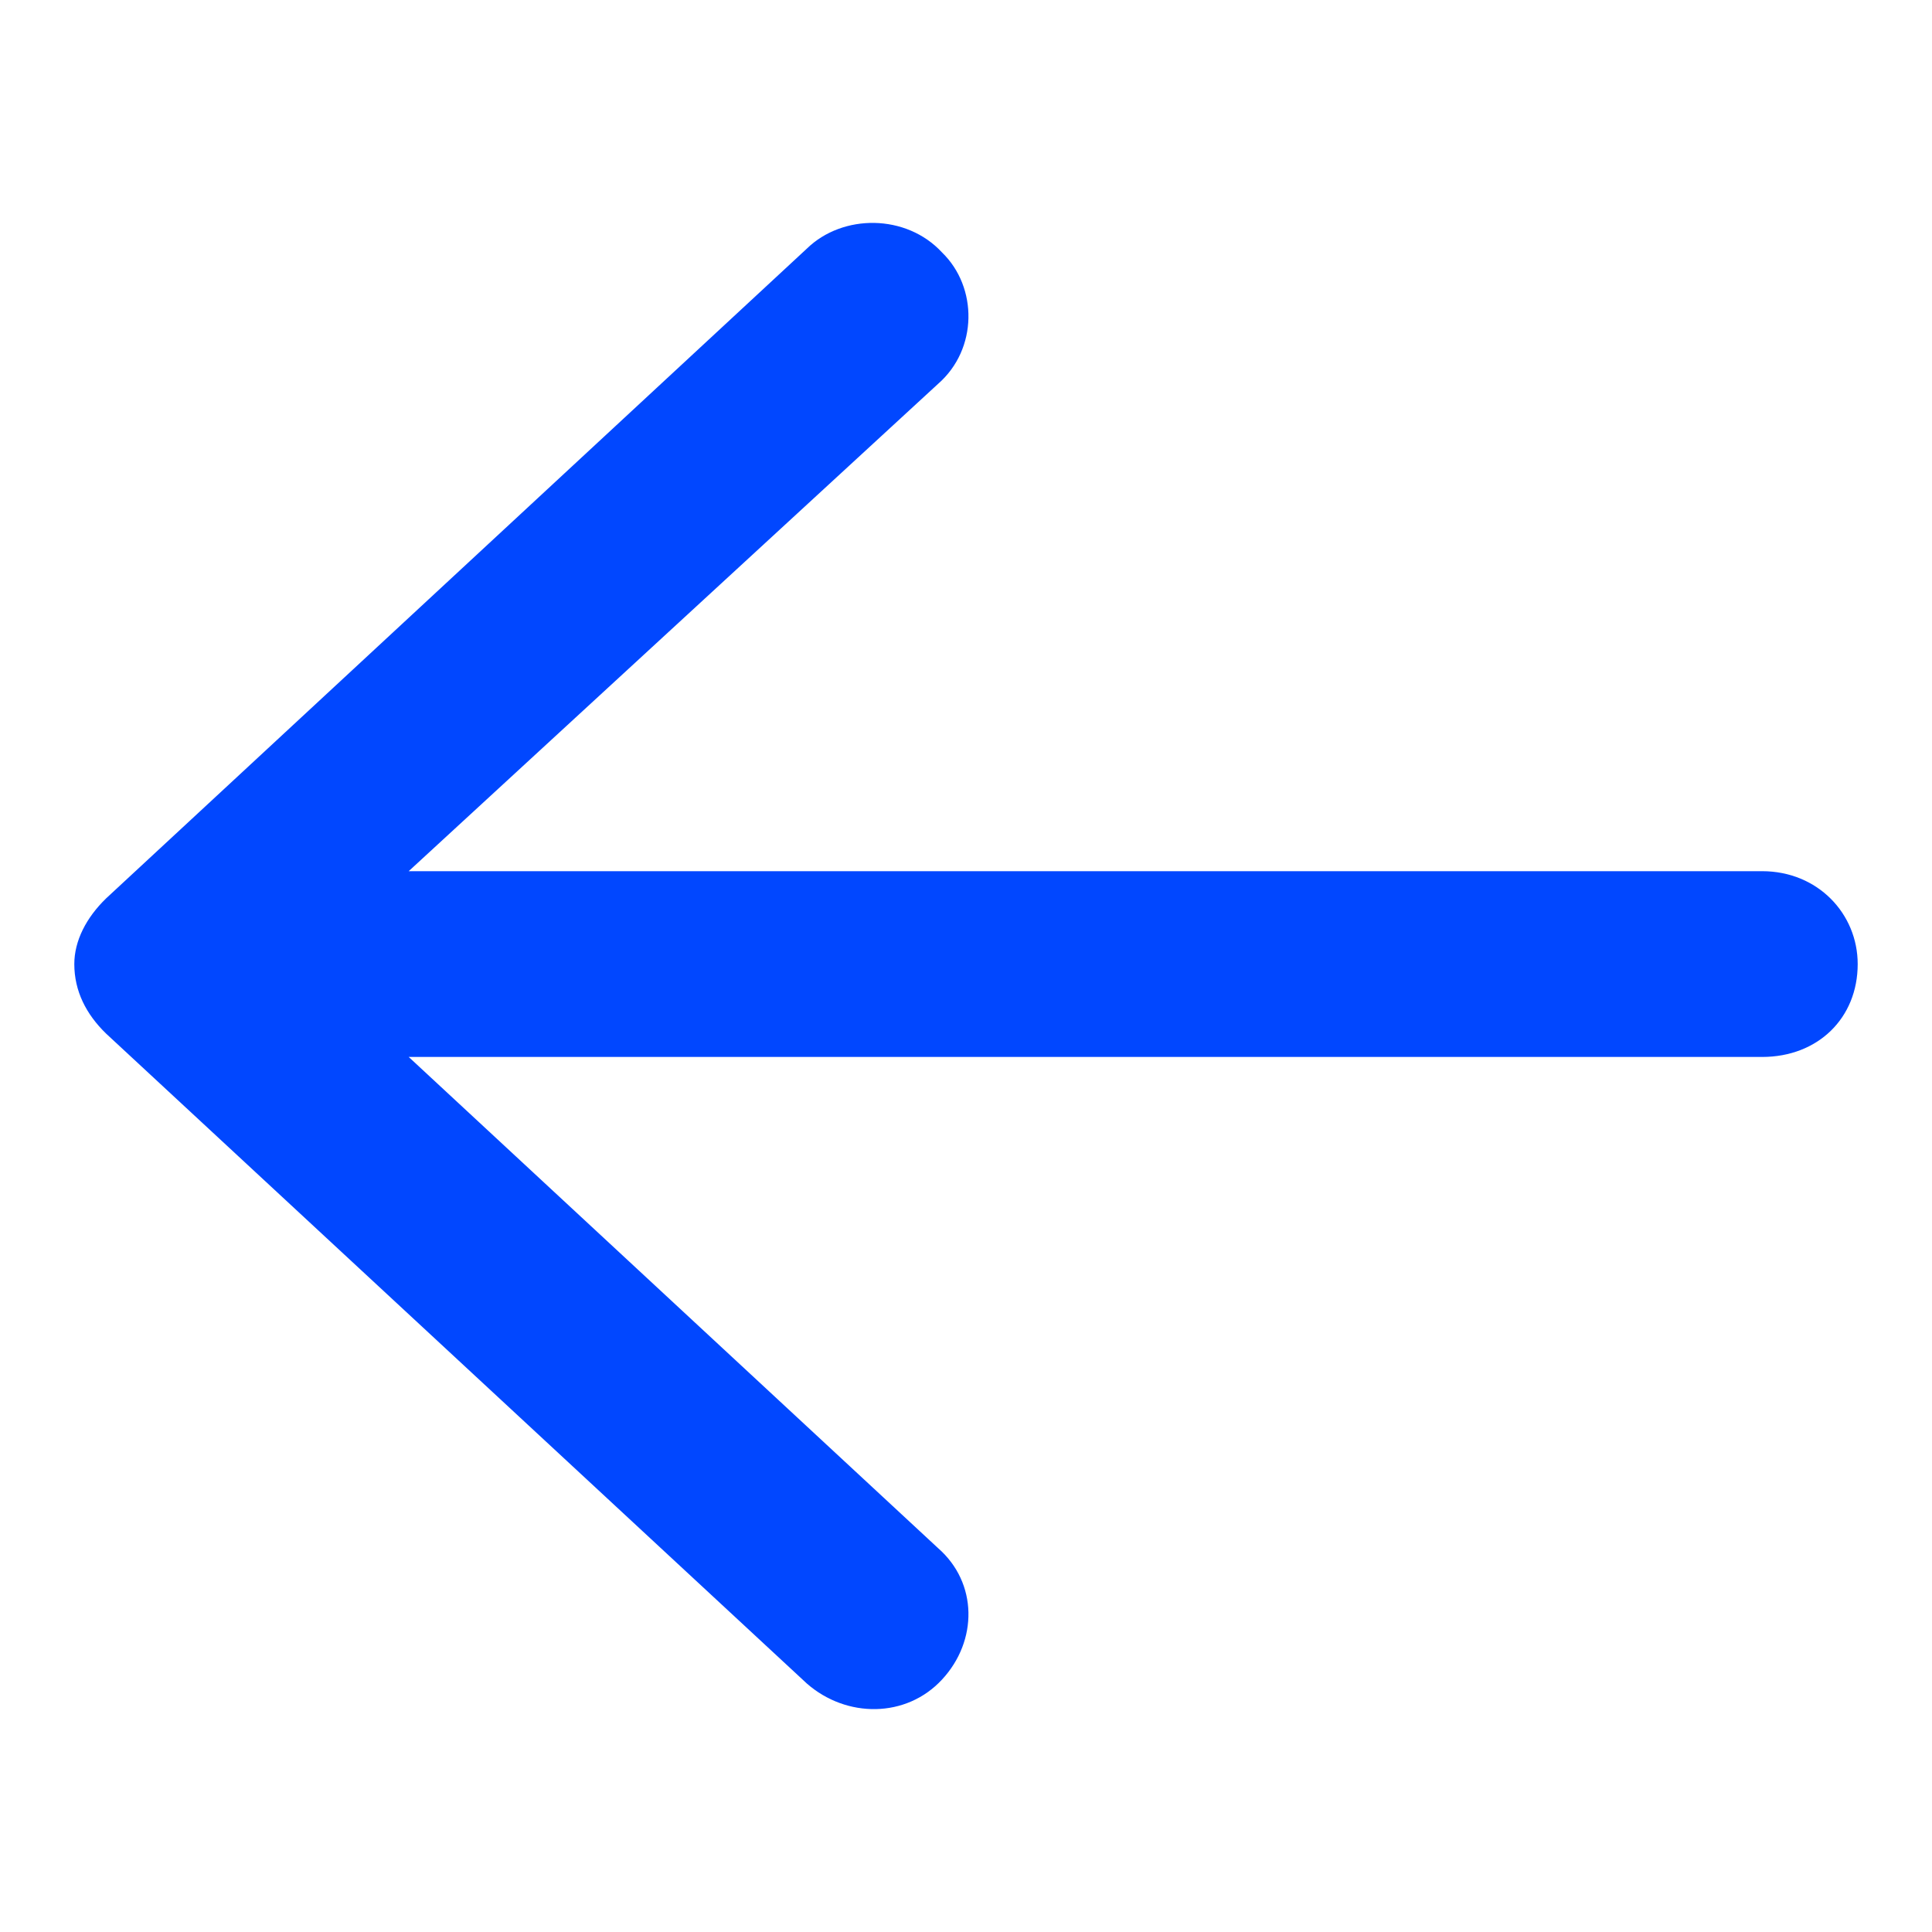 <svg width="13" height="13" viewBox="0 0 13 13" fill="none" xmlns="http://www.w3.org/2000/svg">
<path d="M0.714 6.955L5.429 11.328C5.696 11.562 6.098 11.562 6.339 11.301C6.58 11.041 6.58 10.651 6.312 10.417L2.75 7.112H11.857C12.232 7.112 12.5 6.851 12.5 6.487C12.5 6.149 12.232 5.862 11.857 5.862H2.75L6.312 2.583C6.58 2.349 6.58 1.933 6.339 1.699C6.098 1.438 5.67 1.438 5.429 1.673L0.714 6.045C0.58 6.175 0.5 6.331 0.5 6.487C0.5 6.669 0.58 6.825 0.714 6.955Z" fill="#0147FF"/>
</svg>
